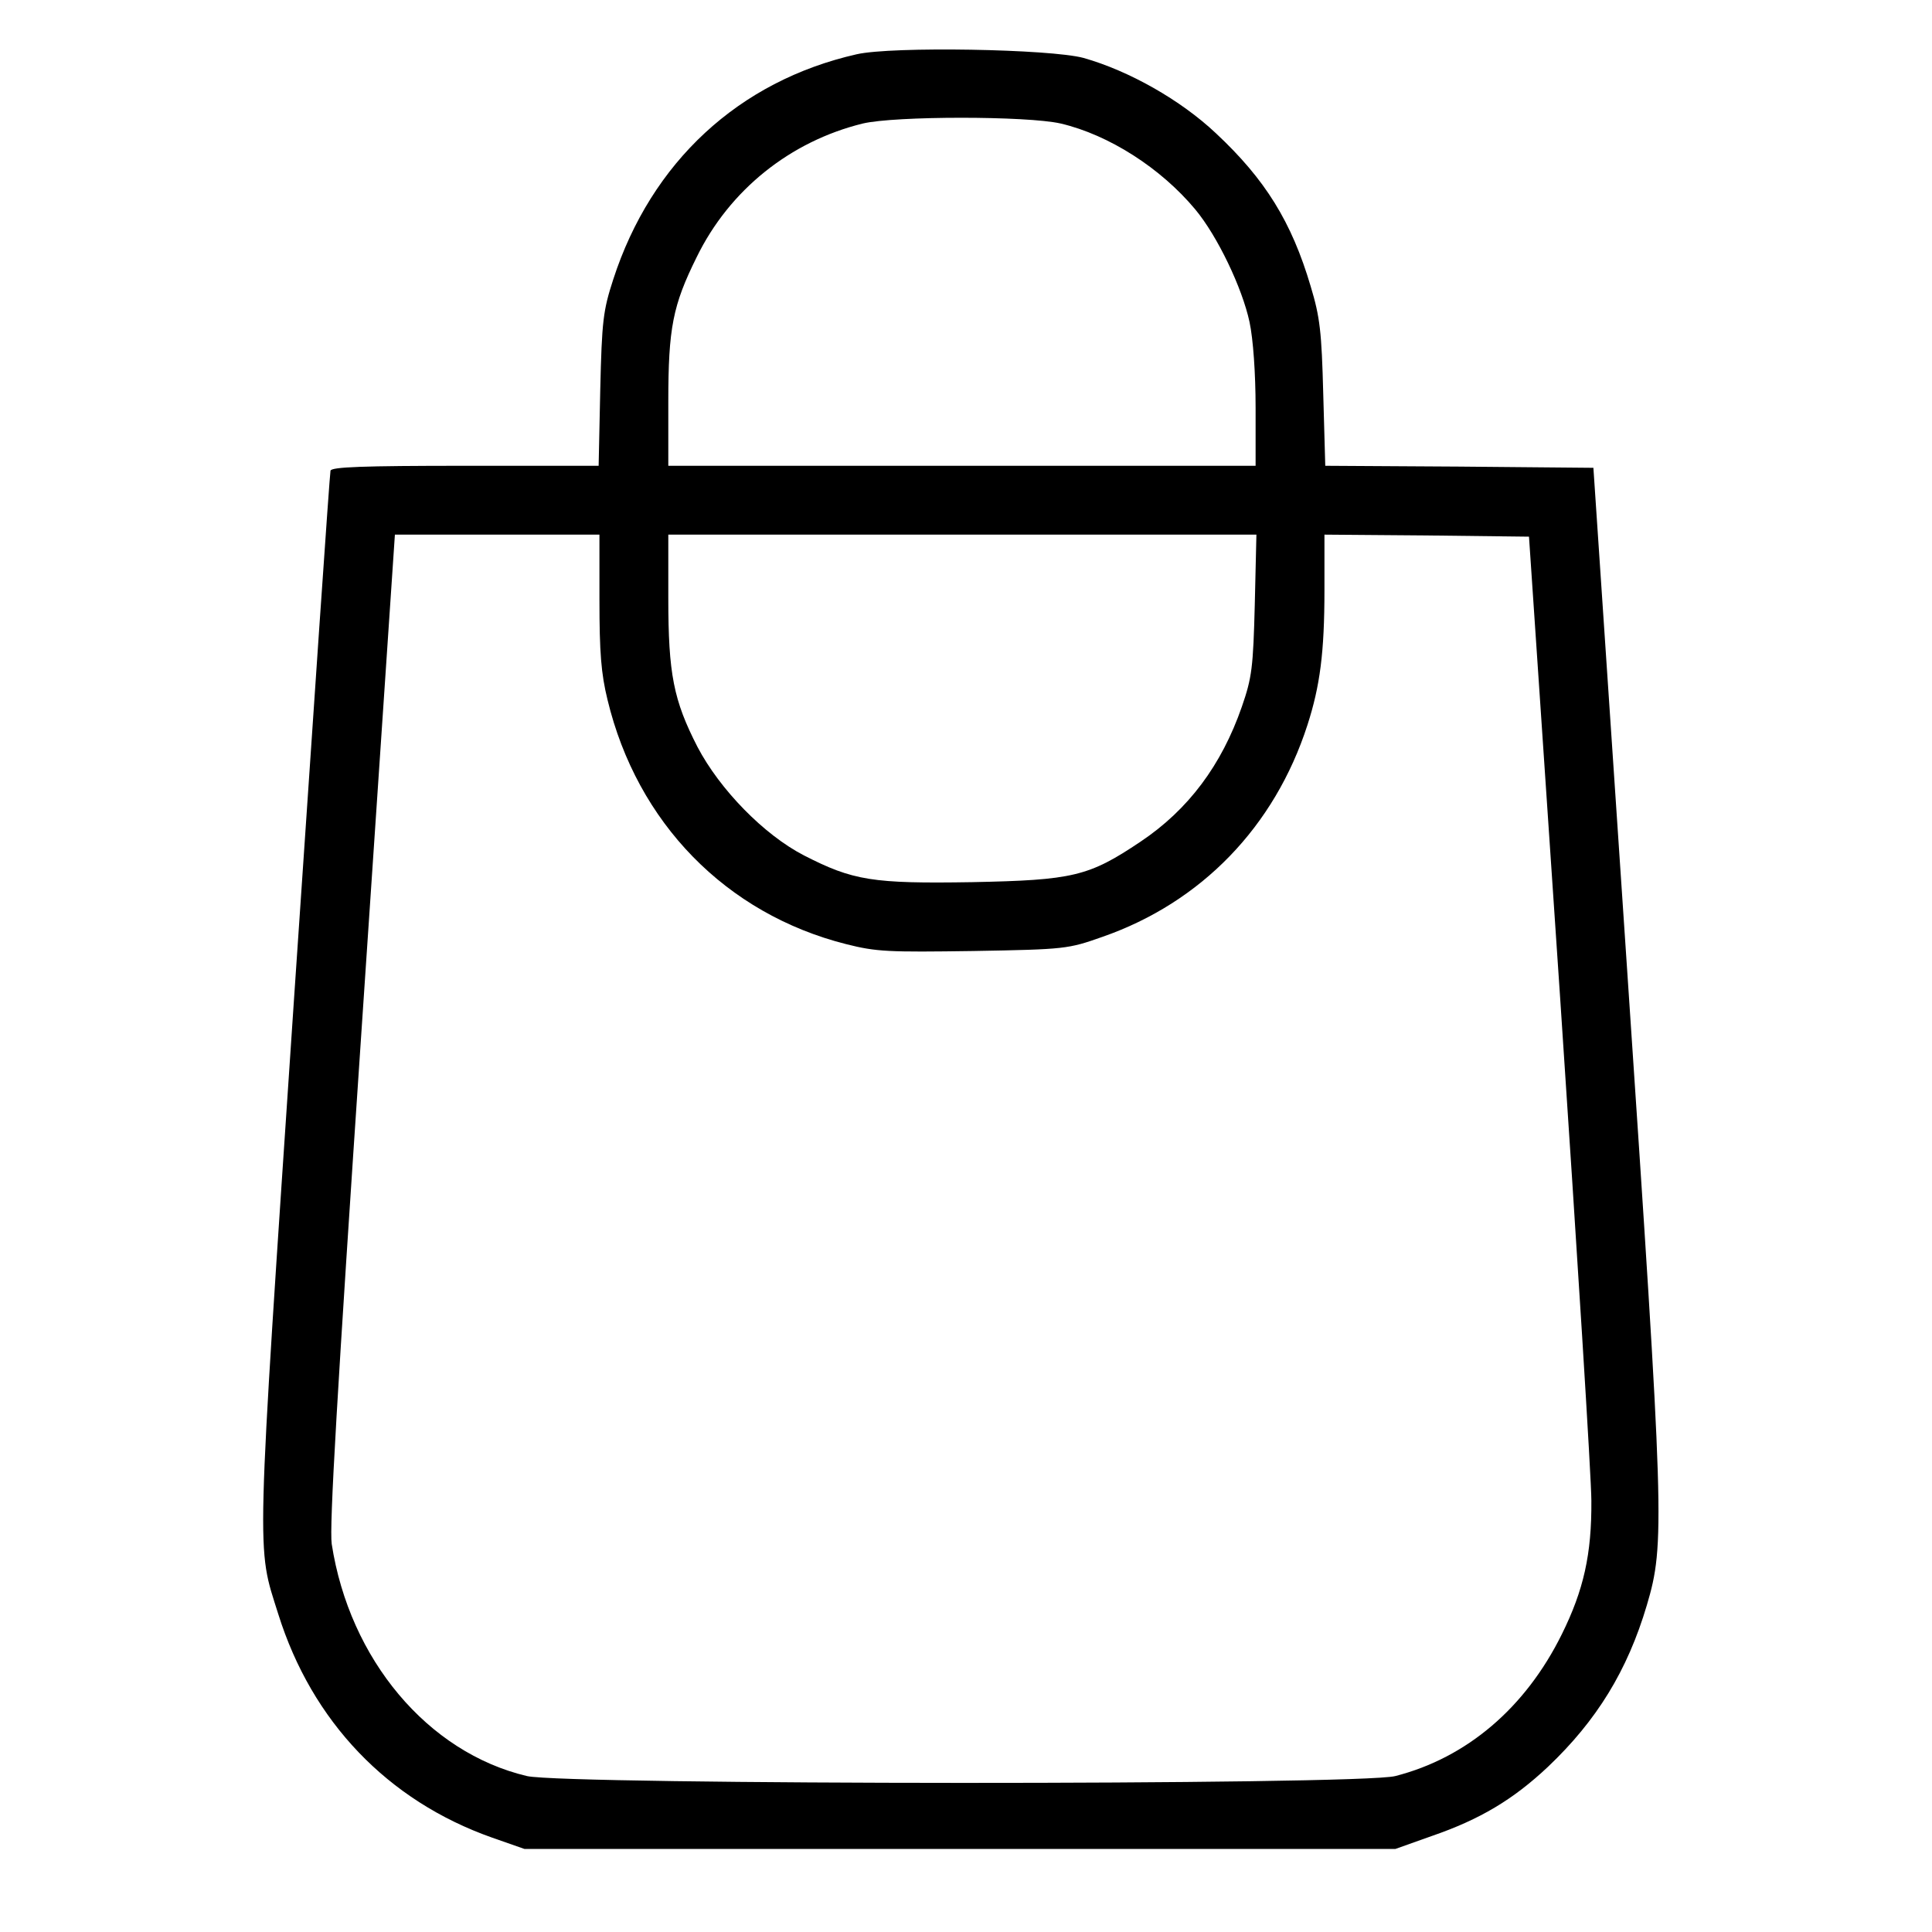 <?xml version="1.0" standalone="no"?>
<!DOCTYPE svg PUBLIC "-//W3C//DTD SVG 20010904//EN"
 "http://www.w3.org/TR/2001/REC-SVG-20010904/DTD/svg10.dtd">
<svg version="1.0" xmlns="http://www.w3.org/2000/svg"
 width="477pt" height="477pt" viewBox="0 0 477 477"
 preserveAspectRatio="xMidYMid meet">

<g transform="translate(0,477) scale(0.1,-0.1)"
fill="#000000" stroke="none">
<path d="M2115 4636 c-291 -66 -507 -266 -601 -556 -25 -77 -28 -102 -32 -272
l-4 -188 -329 0 c-255 0 -330 -3 -333 -12 -2 -7 -42 -593 -90 -1303 -95 -1414
-93 -1348 -39 -1520 83 -265 270 -461 528 -552 l80 -28 1075 0 1075 0 90 32
c119 41 201 90 287 171 120 114 196 237 244 399 45 152 43 207 -49 1573 l-83
1235 -331 3 -331 2 -5 178 c-4 153 -8 189 -31 265 -47 159 -112 264 -234 378
-87 82 -214 154 -327 186 -82 22 -472 29 -560 9z m504 -171 c119 -28 247 -110
332 -212 55 -66 116 -194 134 -278 9 -42 15 -127 15 -212 l0 -143 -725 0 -725
0 0 158 c0 182 11 238 70 357 81 166 231 286 410 330 80 19 406 19 489 0z
m-1139 -1177 c0 -128 4 -181 20 -246 73 -303 292 -528 589 -603 75 -19 104
-20 314 -17 228 4 234 5 319 35 244 85 425 272 506 523 31 96 42 179 42 333
l0 137 252 -2 253 -3 77 -1140 c42 -627 77 -1185 77 -1240 1 -132 -19 -221
-73 -330 -90 -182 -235 -305 -411 -350 -89 -23 -2048 -22 -2144 0 -245 58
-438 288 -482 573 -6 43 13 368 74 1274 l82 1218 253 0 252 0 0 -162z m1618
-10 c-4 -156 -7 -181 -32 -253 -50 -144 -132 -254 -250 -333 -128 -86 -167
-95 -416 -100 -246 -4 -294 4 -415 66 -99 51 -208 163 -263 268 -59 115 -72
180 -72 367 l0 157 726 0 726 0 -4 -172z"/>
</g>
</svg>
